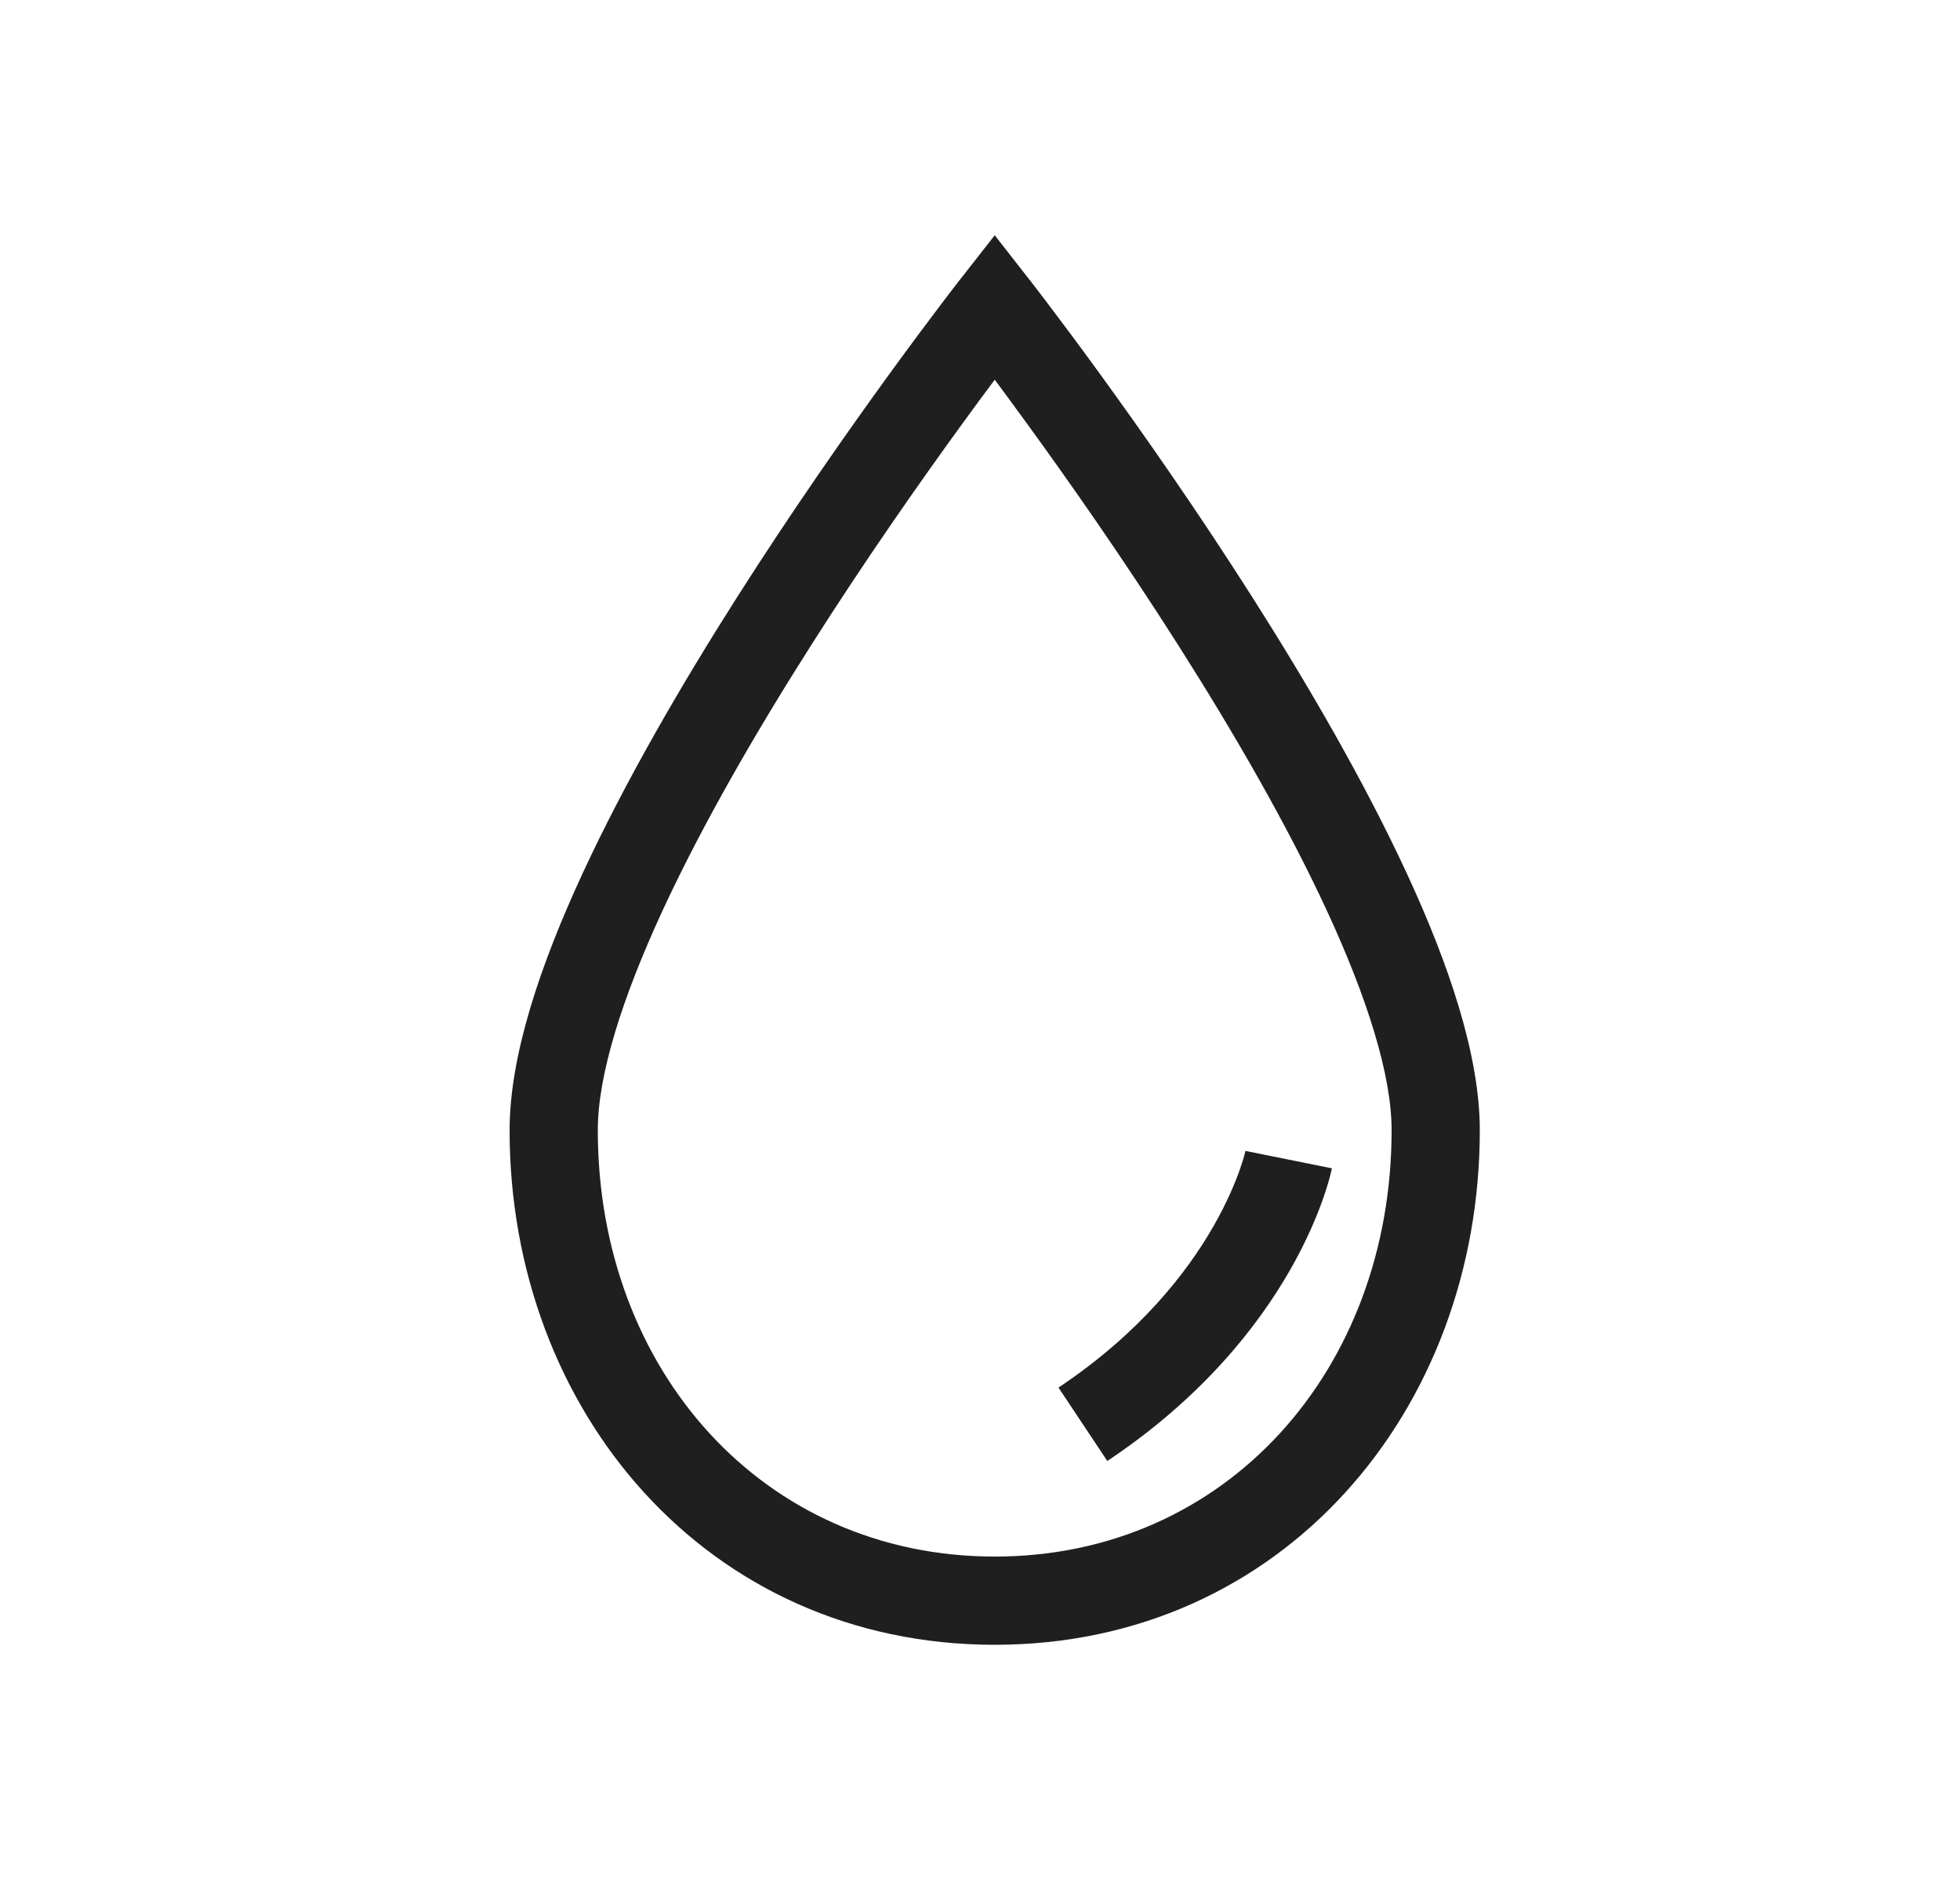 <svg xmlns="http://www.w3.org/2000/svg" fill="none" viewBox="0 0 25 24" height="24" width="25">
<path fill="#1F1F1F" d="M15.886 14.677C15.886 14.677 15.886 14.677 16.438 14.788C16.989 14.898 16.989 14.898 16.989 14.899L16.989 14.899L16.989 14.9L16.988 14.904L16.986 14.912C16.985 14.919 16.983 14.927 16.98 14.937C16.976 14.957 16.969 14.984 16.96 15.018C16.942 15.085 16.914 15.178 16.874 15.291C16.794 15.519 16.663 15.831 16.457 16.192C16.044 16.915 15.33 17.827 14.124 18.631L13.501 17.695C14.545 16.998 15.143 16.223 15.48 15.634C15.649 15.338 15.753 15.088 15.813 14.917C15.844 14.831 15.863 14.766 15.874 14.724C15.88 14.704 15.883 14.689 15.885 14.681L15.887 14.674C15.887 14.674 15.887 14.674 15.886 14.674L15.886 14.675L15.886 14.676L15.886 14.677Z" clip-rule="evenodd" fill-rule="evenodd"></path>
<path fill="#1F1F1F" d="M13.13 3.566L12.688 3.913L12.245 3.566L12.688 3L13.13 3.566ZM12.688 4.842C12.566 5.005 12.423 5.199 12.264 5.418C11.741 6.137 11.045 7.129 10.35 8.222C9.653 9.317 8.965 10.502 8.452 11.61C7.931 12.736 7.625 13.713 7.625 14.413C7.625 17.465 9.731 19.85 12.688 19.85C15.644 19.85 17.75 17.465 17.75 14.413C17.75 13.713 17.444 12.736 16.923 11.61C16.41 10.502 15.722 9.317 15.025 8.222C14.33 7.129 13.634 6.137 13.111 5.418C12.952 5.199 12.809 5.005 12.688 4.842ZM12.688 3.913C12.245 3.566 12.245 3.566 12.245 3.566L12.24 3.572L12.227 3.588L12.179 3.651C12.137 3.705 12.075 3.785 11.998 3.888C11.842 4.094 11.62 4.39 11.354 4.756C10.822 5.488 10.111 6.5 9.4 7.618C8.69 8.734 7.973 9.967 7.431 11.138C6.897 12.291 6.5 13.455 6.5 14.413C6.5 17.988 9.016 20.975 12.688 20.975C16.359 20.975 18.875 17.988 18.875 14.413C18.875 13.455 18.478 12.291 17.944 11.138C17.402 9.967 16.685 8.734 15.975 7.618C15.264 6.5 14.553 5.488 14.021 4.756C13.755 4.39 13.533 4.094 13.377 3.888C13.3 3.785 13.238 3.705 13.196 3.651L13.148 3.588L13.135 3.572L13.13 3.566C13.13 3.566 13.13 3.566 12.688 3.913Z" clip-rule="evenodd" fill-rule="evenodd"></path>
</svg>
